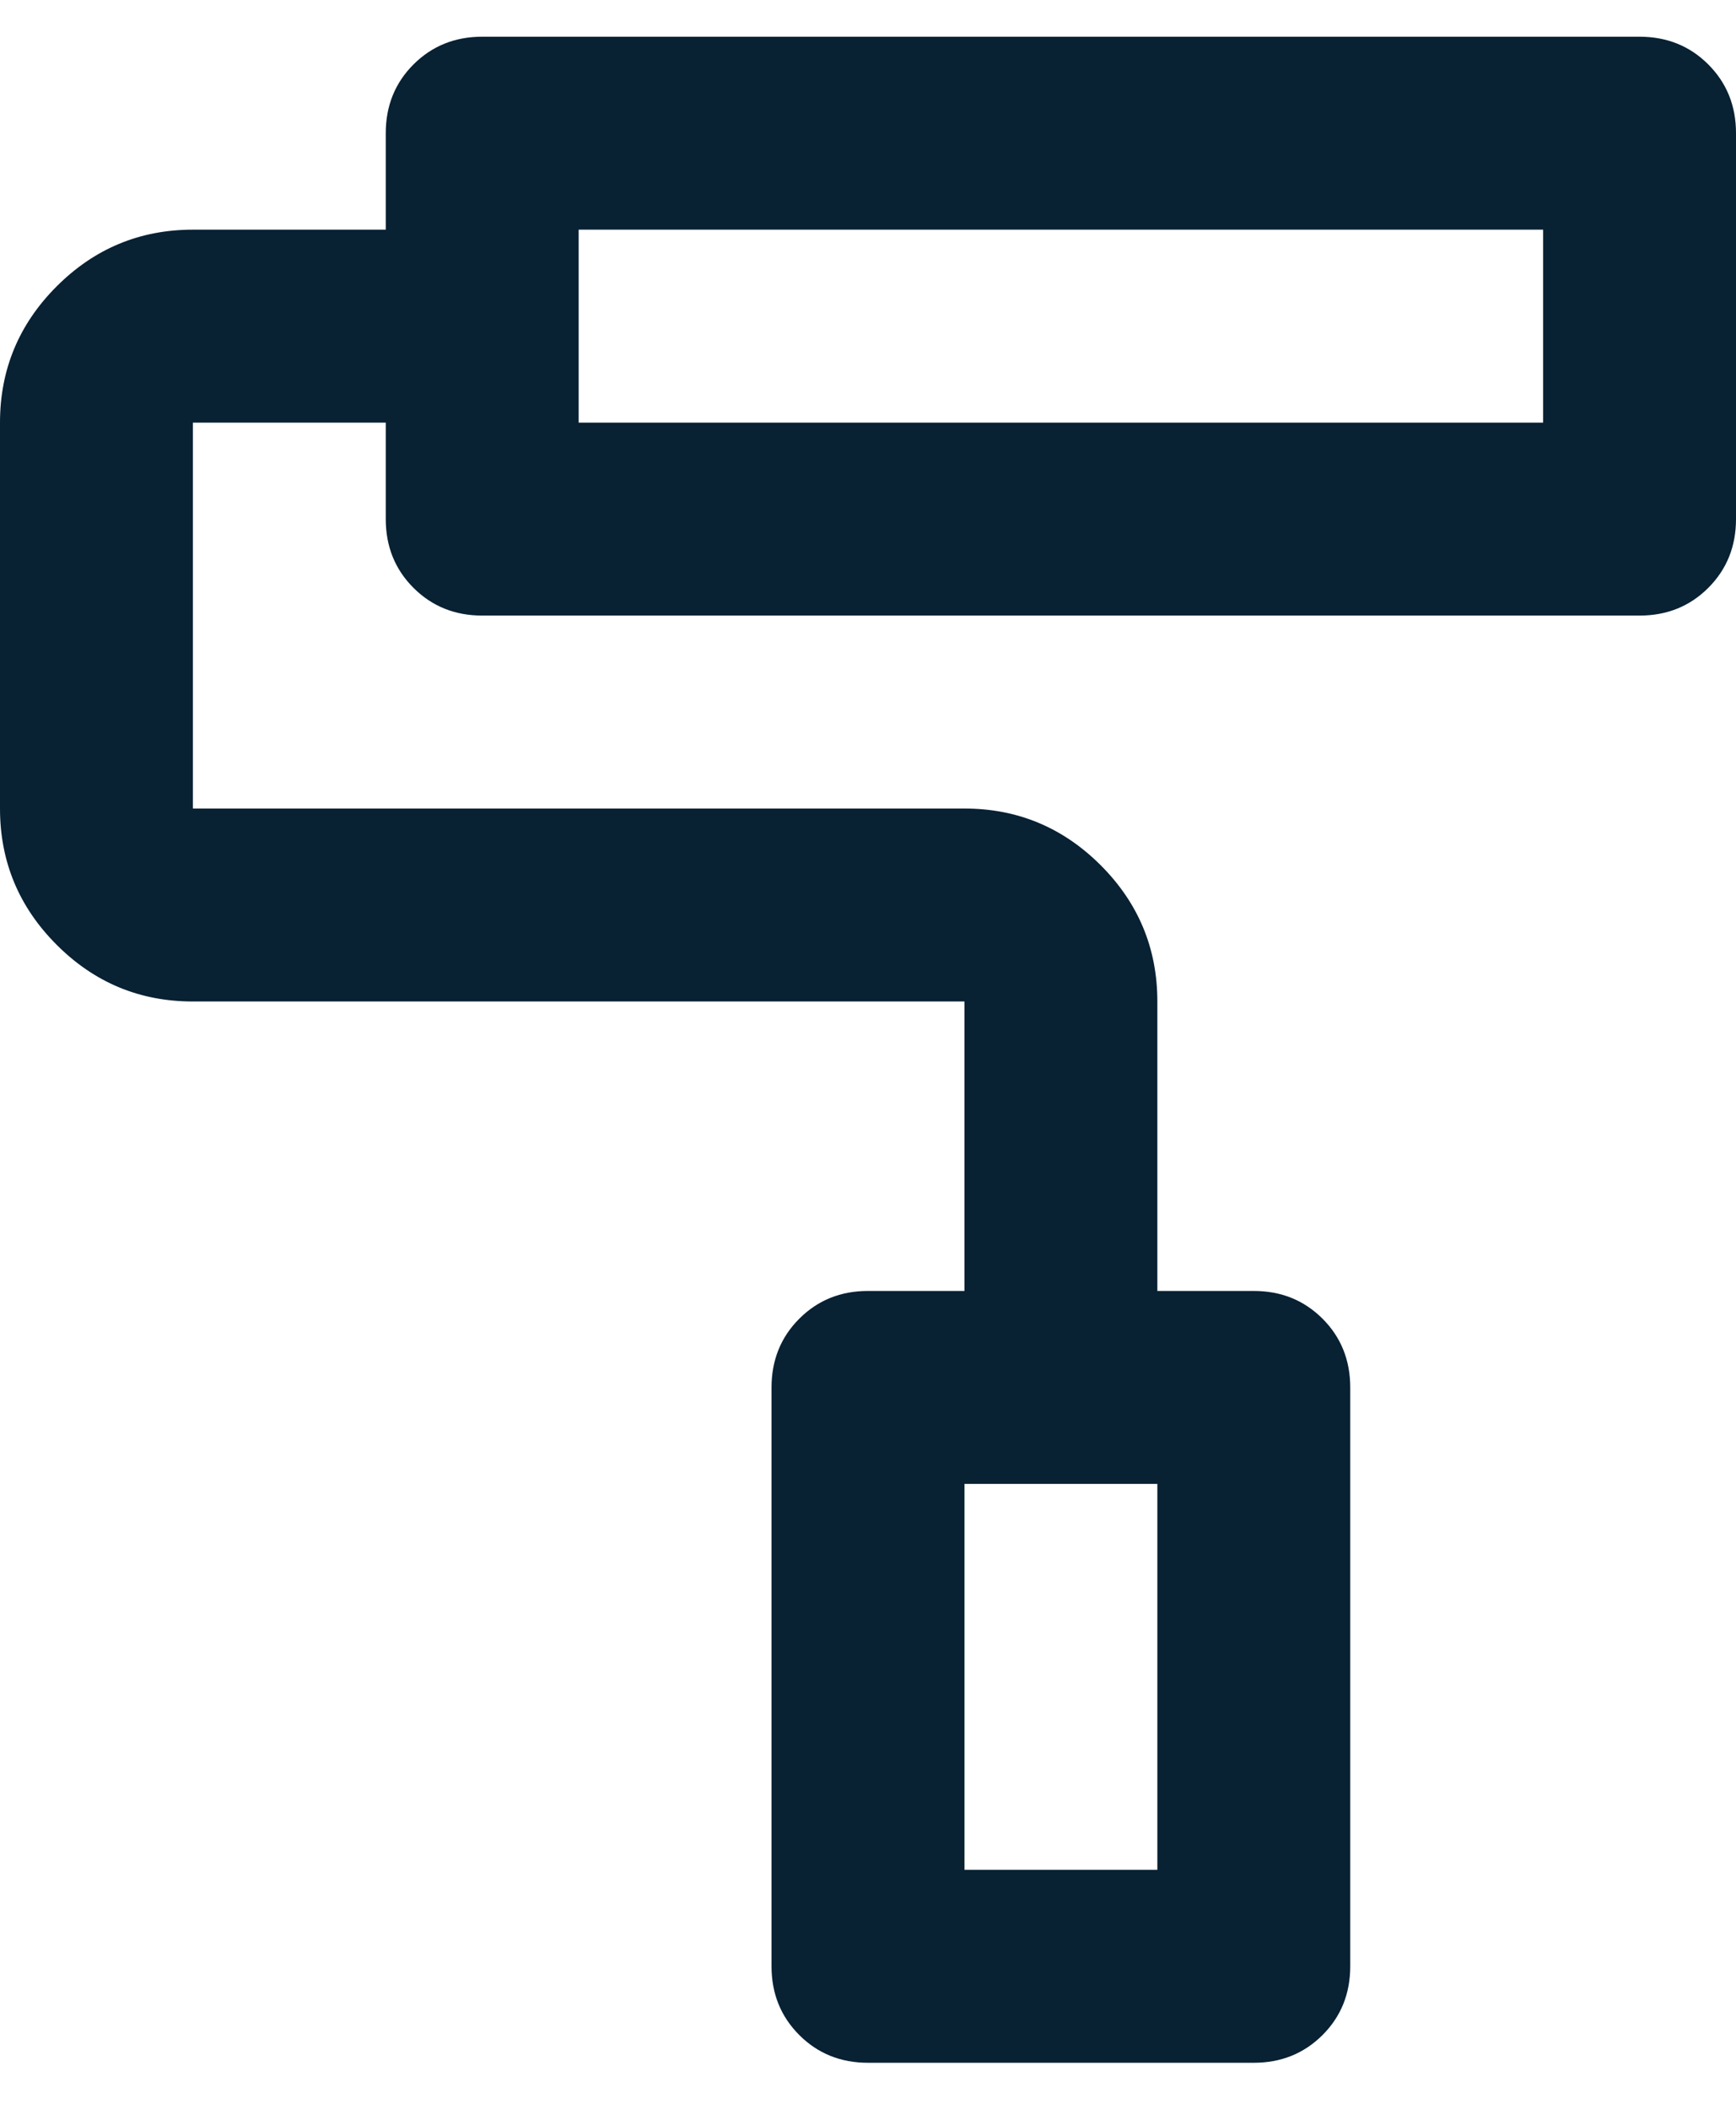 <svg width="28" height="34" viewBox="0 0 28 34" fill="none" xmlns="http://www.w3.org/2000/svg">
<path d="M20.222 33.258H14C13.559 33.258 13.19 33.109 12.892 32.811C12.594 32.513 12.444 32.144 12.444 31.703V22.37C12.444 21.929 12.594 21.559 12.892 21.261C13.19 20.963 13.559 20.814 14 20.814H15.556V16.147H3.111C2.256 16.147 1.523 15.843 0.914 15.233C0.305 14.624 0 13.892 0 13.036V6.814C0 5.958 0.305 5.226 0.914 4.617C1.523 4.008 2.256 3.703 3.111 3.703H6.222V2.147C6.222 1.707 6.371 1.337 6.669 1.039C6.968 0.741 7.337 0.592 7.778 0.592H26.444C26.885 0.592 27.255 0.741 27.553 1.039C27.851 1.337 28 1.707 28 2.147V8.37C28 8.81 27.851 9.18 27.553 9.478C27.255 9.776 26.885 9.925 26.444 9.925H7.778C7.337 9.925 6.968 9.776 6.669 9.478C6.371 9.18 6.222 8.81 6.222 8.37V6.814H3.111V13.036H15.556C16.411 13.036 17.143 13.341 17.753 13.95C18.362 14.559 18.667 15.292 18.667 16.147V20.814H20.222C20.663 20.814 21.032 20.963 21.331 21.261C21.629 21.559 21.778 21.929 21.778 22.37V31.703C21.778 32.144 21.629 32.513 21.331 32.811C21.032 33.109 20.663 33.258 20.222 33.258ZM15.556 30.147H18.667V23.925H15.556V30.147ZM9.333 6.814H24.889V3.703H9.333V6.814Z" fill="#082133"/>
</svg>
